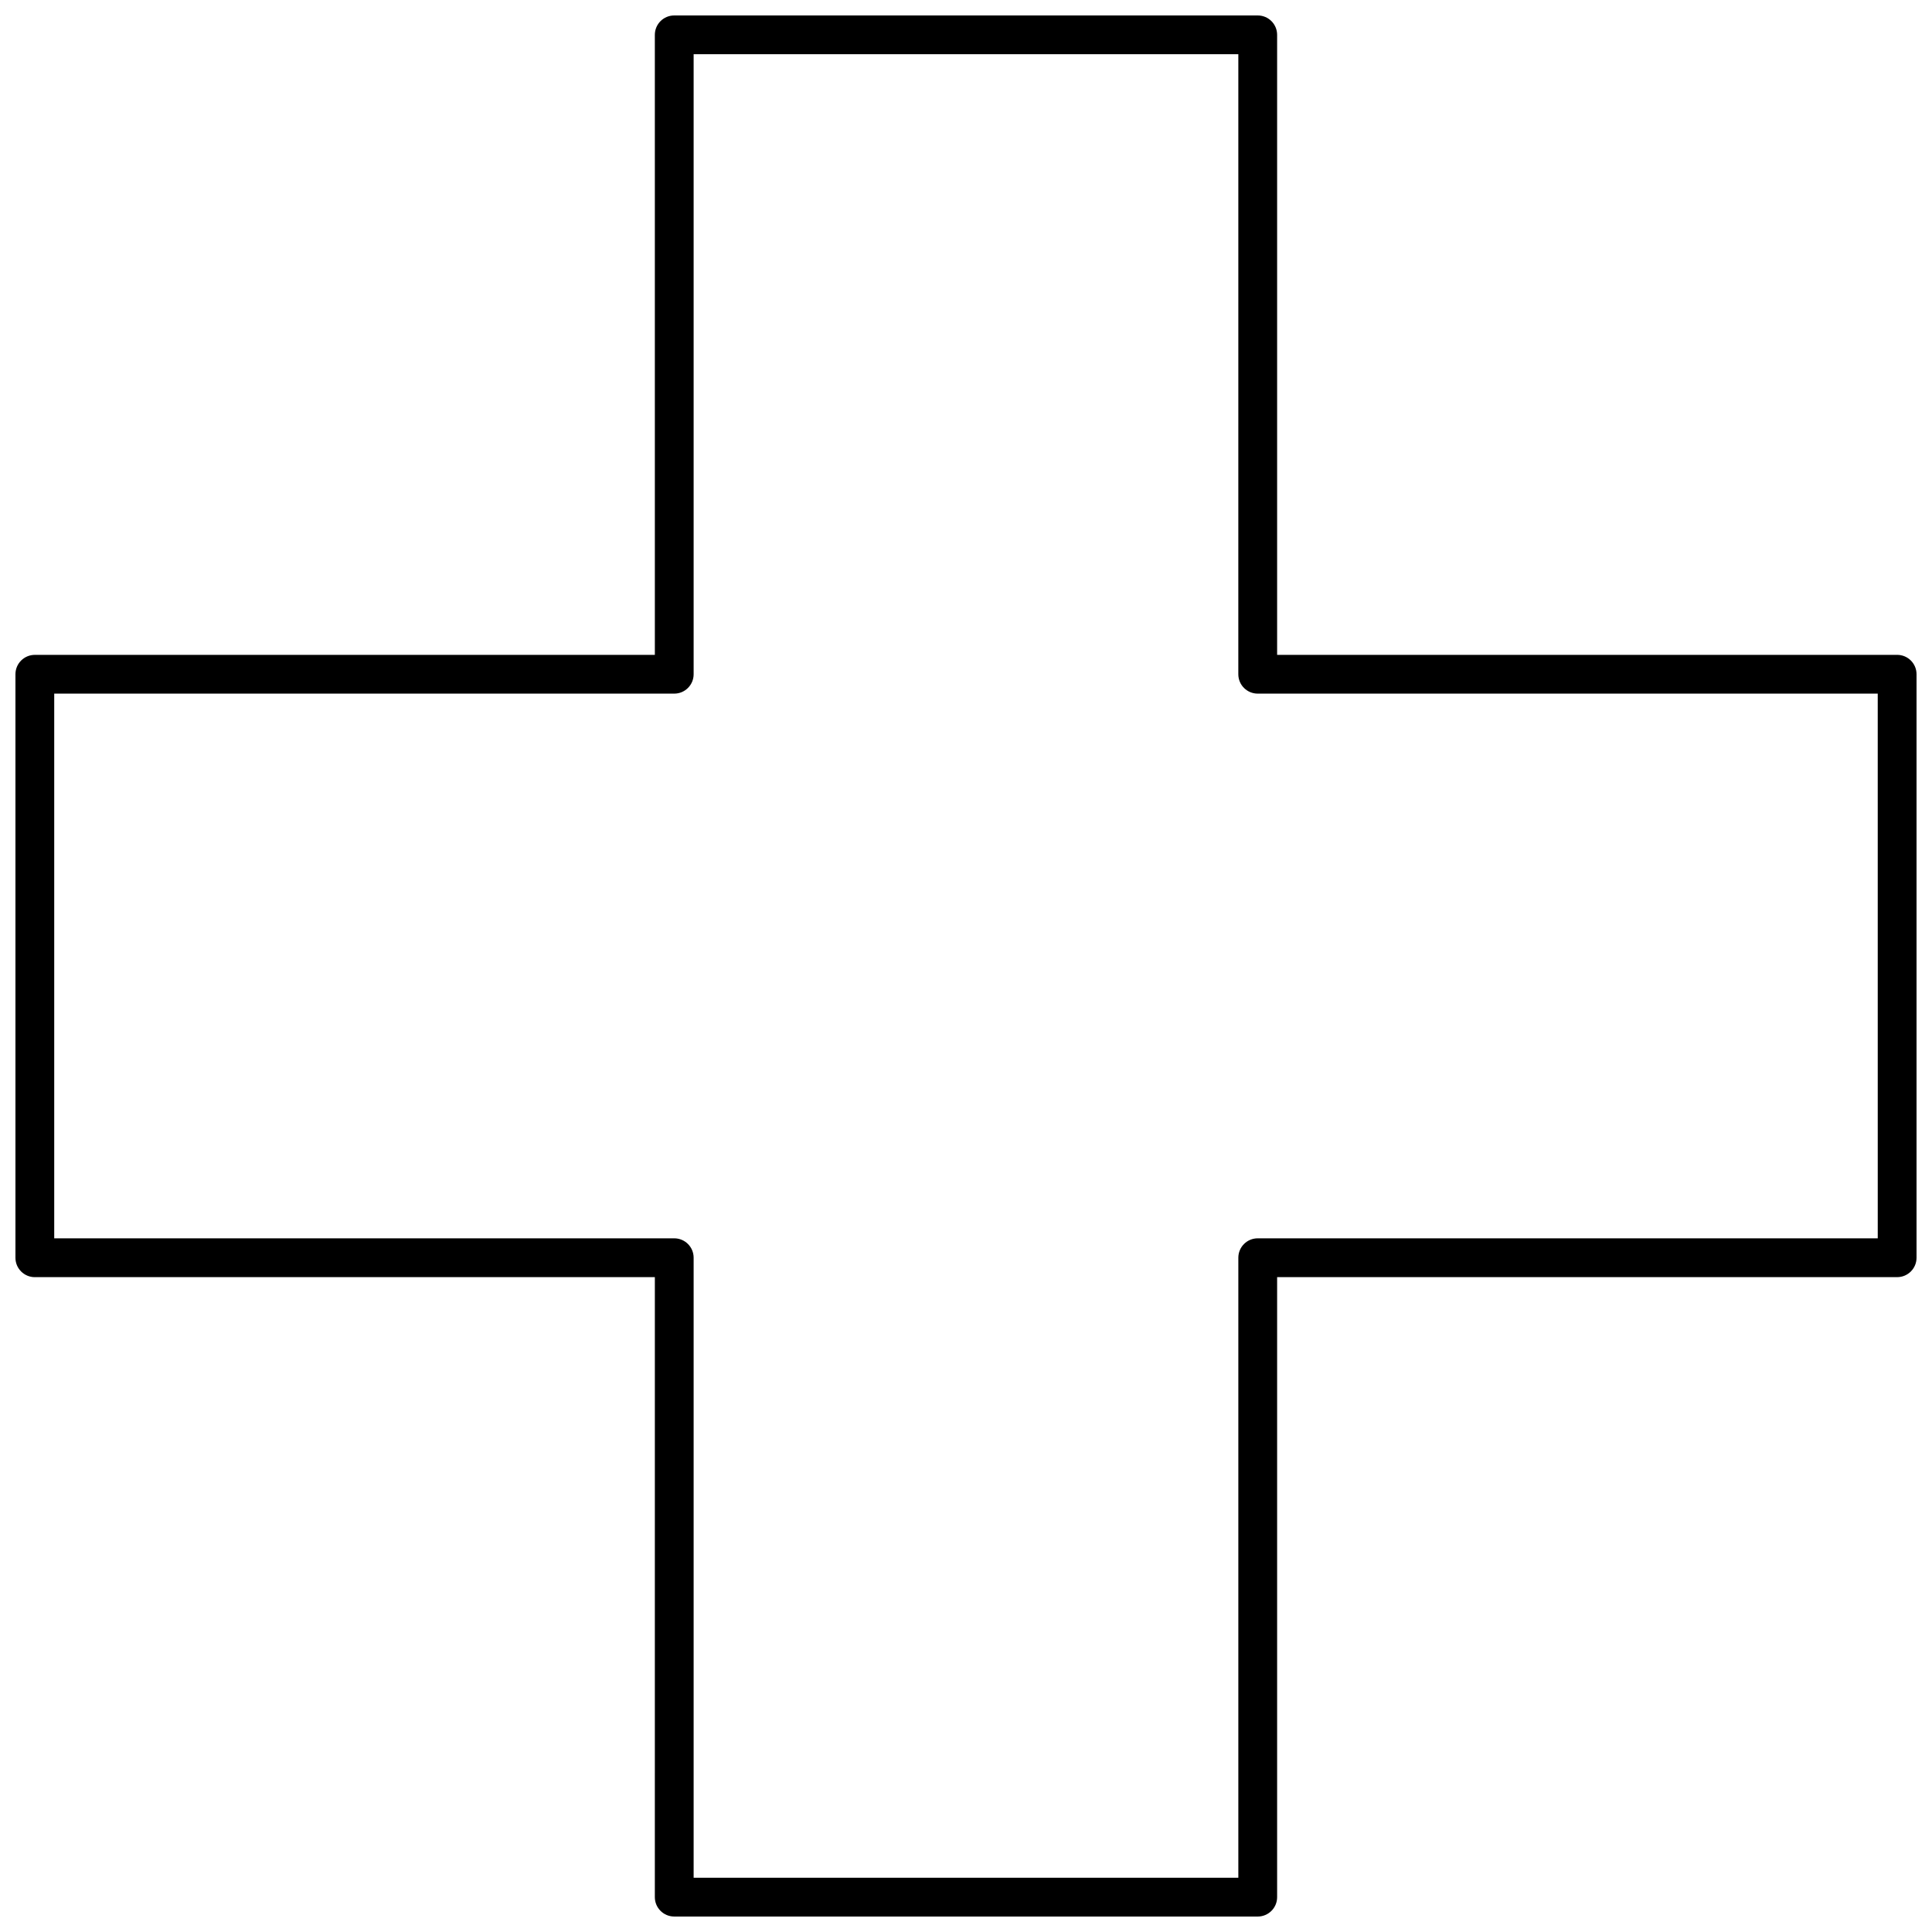 <?xml version="1.0" encoding="UTF-8"?>
<!-- Uploaded to: ICON Repo, www.svgrepo.com, Generator: ICON Repo Mixer Tools -->
<svg width="800px" height="800px" version="1.1" viewBox="144 144 512 512" xmlns="http://www.w3.org/2000/svg">
 <defs>
  <clipPath id="a">
   <path d="m148.09 148.09h503.81v503.81h-503.81z"/>
  </clipPath>
 </defs>
 <g clip-path="url(#a)">
  <path d="m477.31 651.9h-154.63c-2.84 0-5.141-2.297-5.141-5.141l0.004-164.3h-164.31c-2.84 0-5.141-2.297-5.141-5.141v-154.63c0-2.84 2.297-5.141 5.141-5.141h164.31l-0.004-164.31c0-2.84 2.297-5.141 5.141-5.141h154.63c2.84 0 5.141 2.297 5.141 5.141v164.31l164.31-0.004c2.84 0 5.141 2.297 5.141 5.141v154.63c0 2.84-2.297 5.141-5.141 5.141h-164.31v164.31c0 2.84-2.301 5.137-5.144 5.137zm-149.49-10.281h144.35v-164.31c0-2.84 2.297-5.141 5.141-5.141h164.31l-0.004-144.35h-164.31c-2.84 0-5.141-2.297-5.141-5.141l0.004-164.31h-144.35v164.31c0 2.84-2.297 5.141-5.141 5.141h-164.31v144.35h164.31c2.84 0 5.141 2.297 5.141 5.141z"/>
 </g>
</svg>